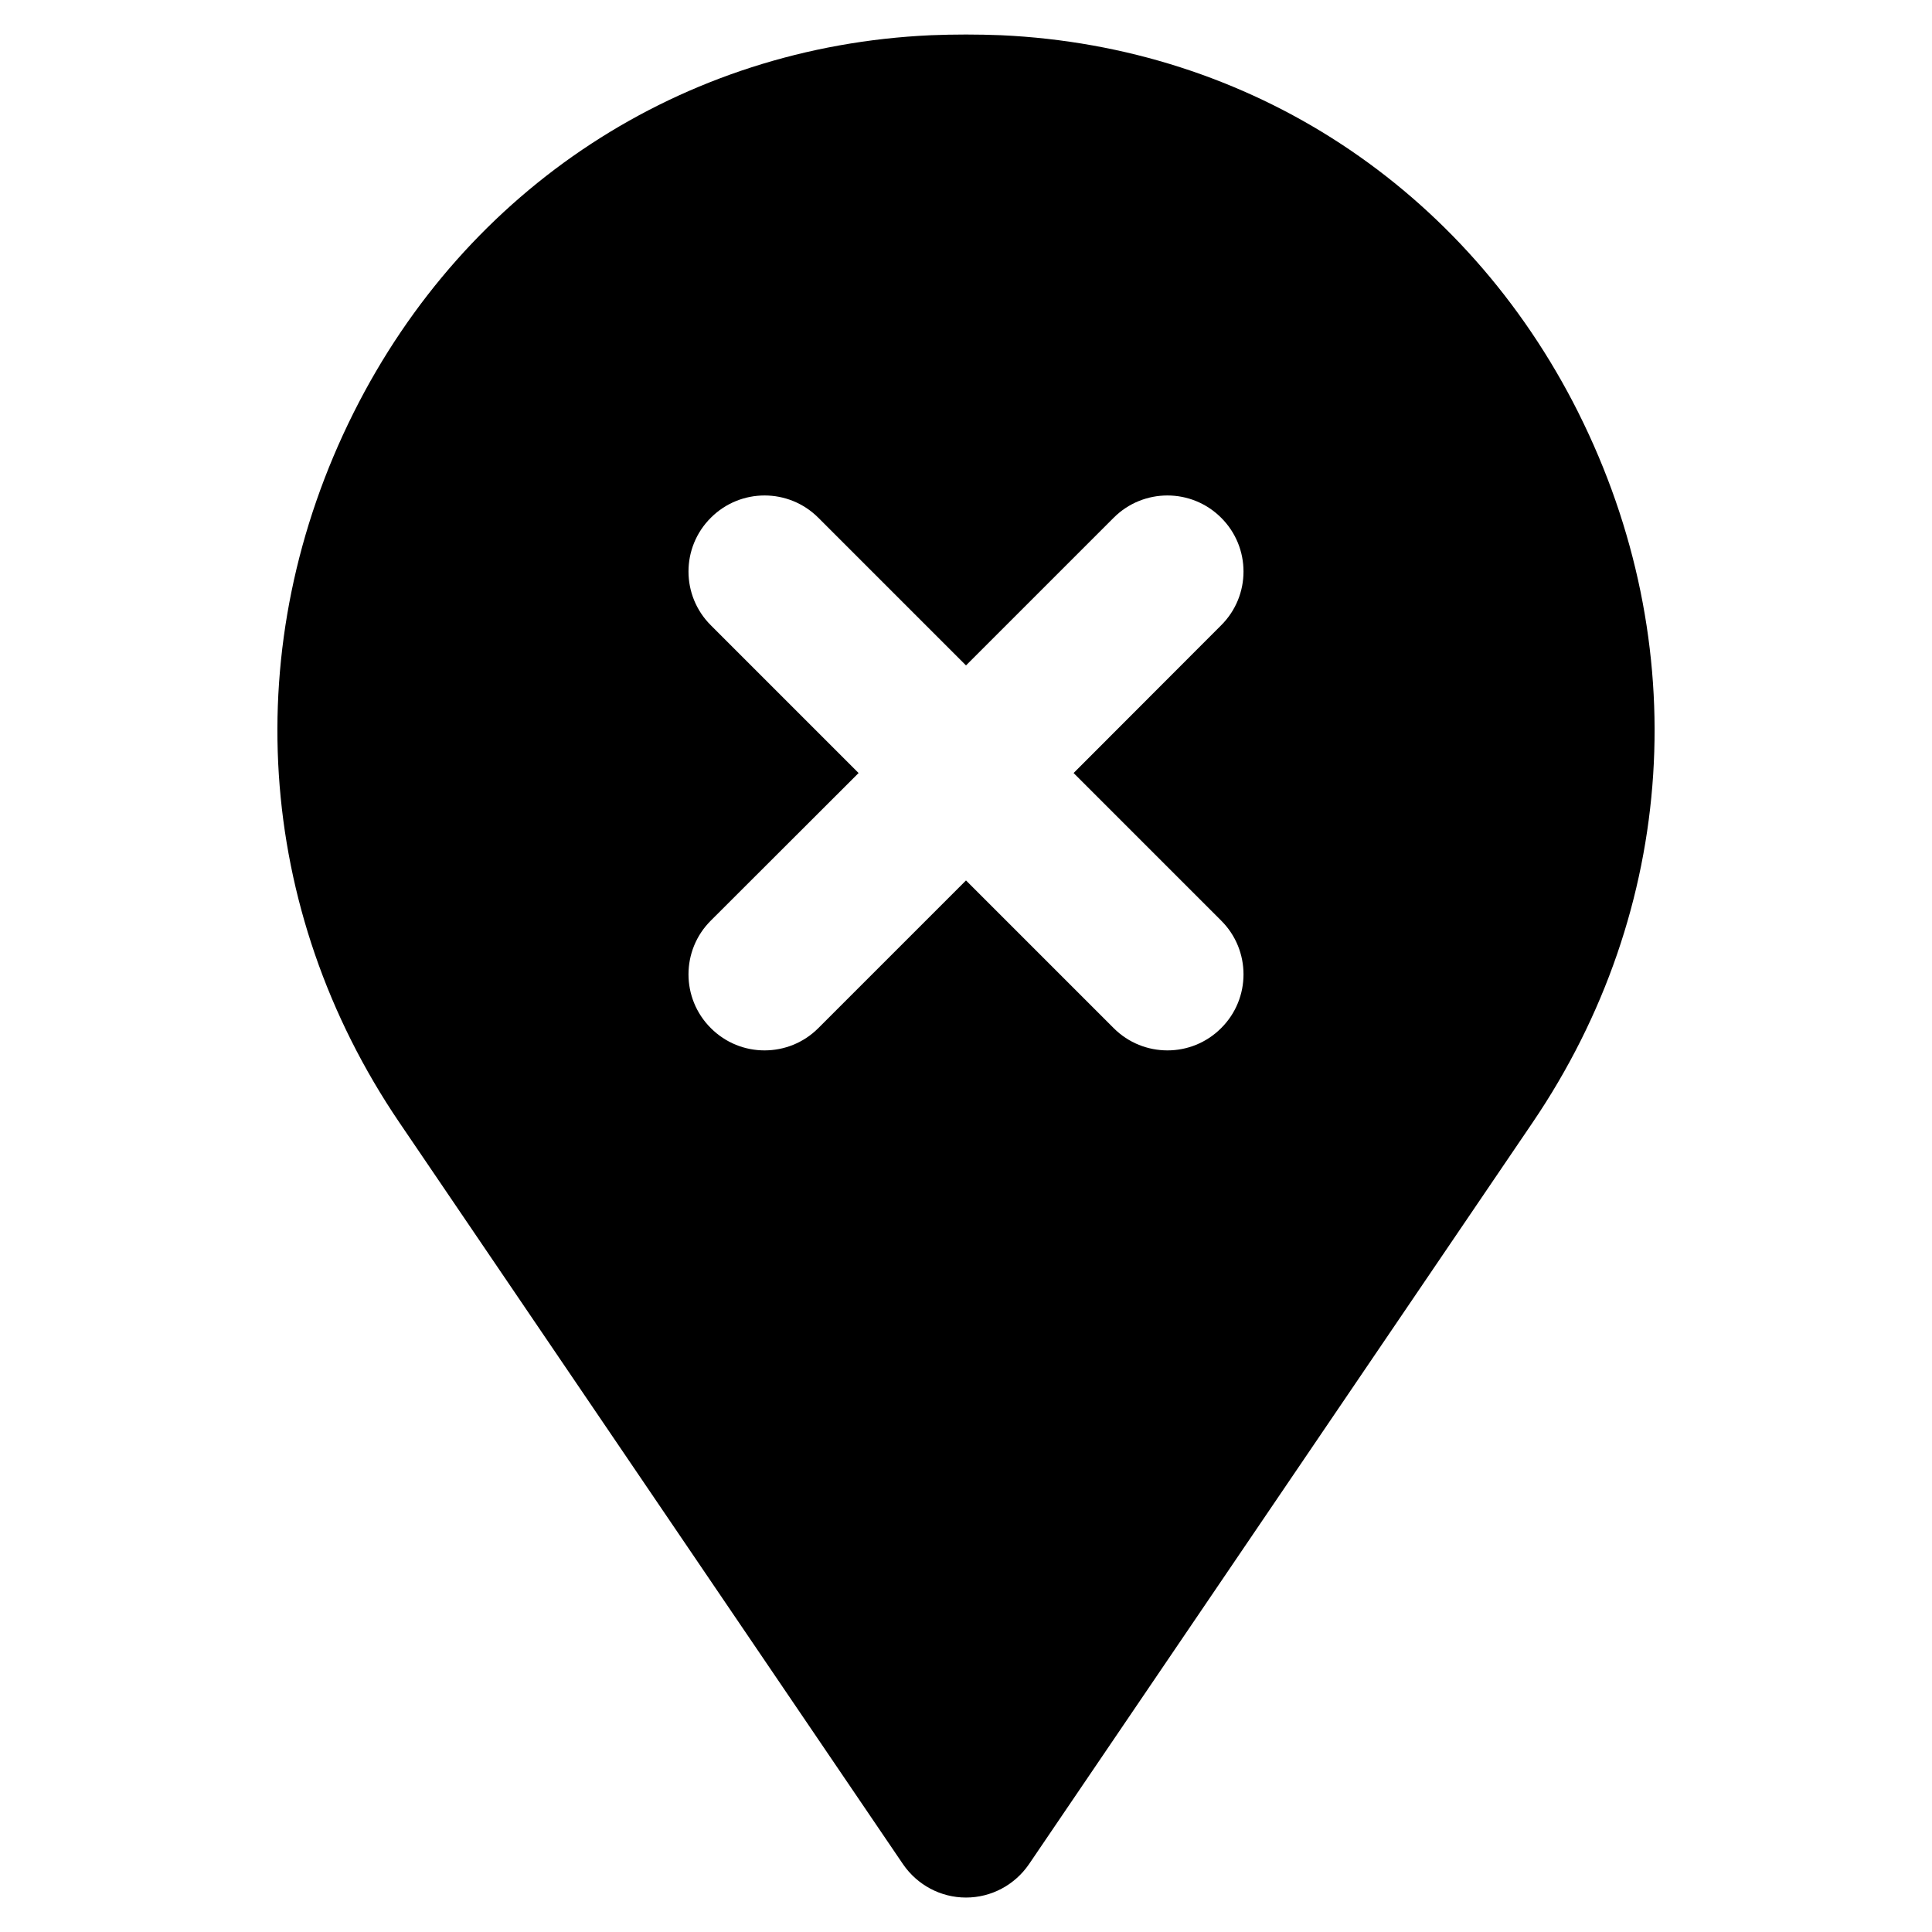 <?xml version="1.0" encoding="UTF-8"?>
<!-- The Best Svg Icon site in the world: iconSvg.co, Visit us! https://iconsvg.co -->
<svg fill="#000000" width="800px" height="800px" version="1.1" viewBox="144 144 512 512" xmlns="http://www.w3.org/2000/svg">
 <path d="m562.28 253.34c-14.965-29.824-36.727-54.059-62.977-71.238-26.25-17.18-57.031-27.258-89.98-28.766-6.195-0.25-12.445-0.25-18.641 0-65.898 2.973-123.08 40.355-152.96 100.01-30.73 61.363-26.199 131.7 12.141 188.17l133.46 196.54c3.777 5.492 9.977 8.816 16.676 8.816s12.898-3.324 16.676-8.816l133.46-196.54c38.34-56.477 42.875-126.81 12.141-188.17zm-229.89 56.375c-7.91-7.859-7.91-20.656 0-28.516 7.859-7.859 20.605-7.859 28.465 0l39.145 39.145 39.145-39.145c7.859-7.859 20.605-7.859 28.465 0 7.91 7.859 7.91 20.656 0 28.516l-39.094 39.145 39.094 39.094c7.91 7.859 7.91 20.656 0 28.516-3.93 3.93-9.07 5.894-14.207 5.894-5.188 0-10.328-1.965-14.258-5.894l-39.145-39.145-39.145 39.145c-3.93 3.93-9.07 5.894-14.258 5.894-5.141 0-10.277-1.965-14.207-5.894-7.91-7.859-7.91-20.656 0-28.516l39.145-39.094z"/>
</svg>